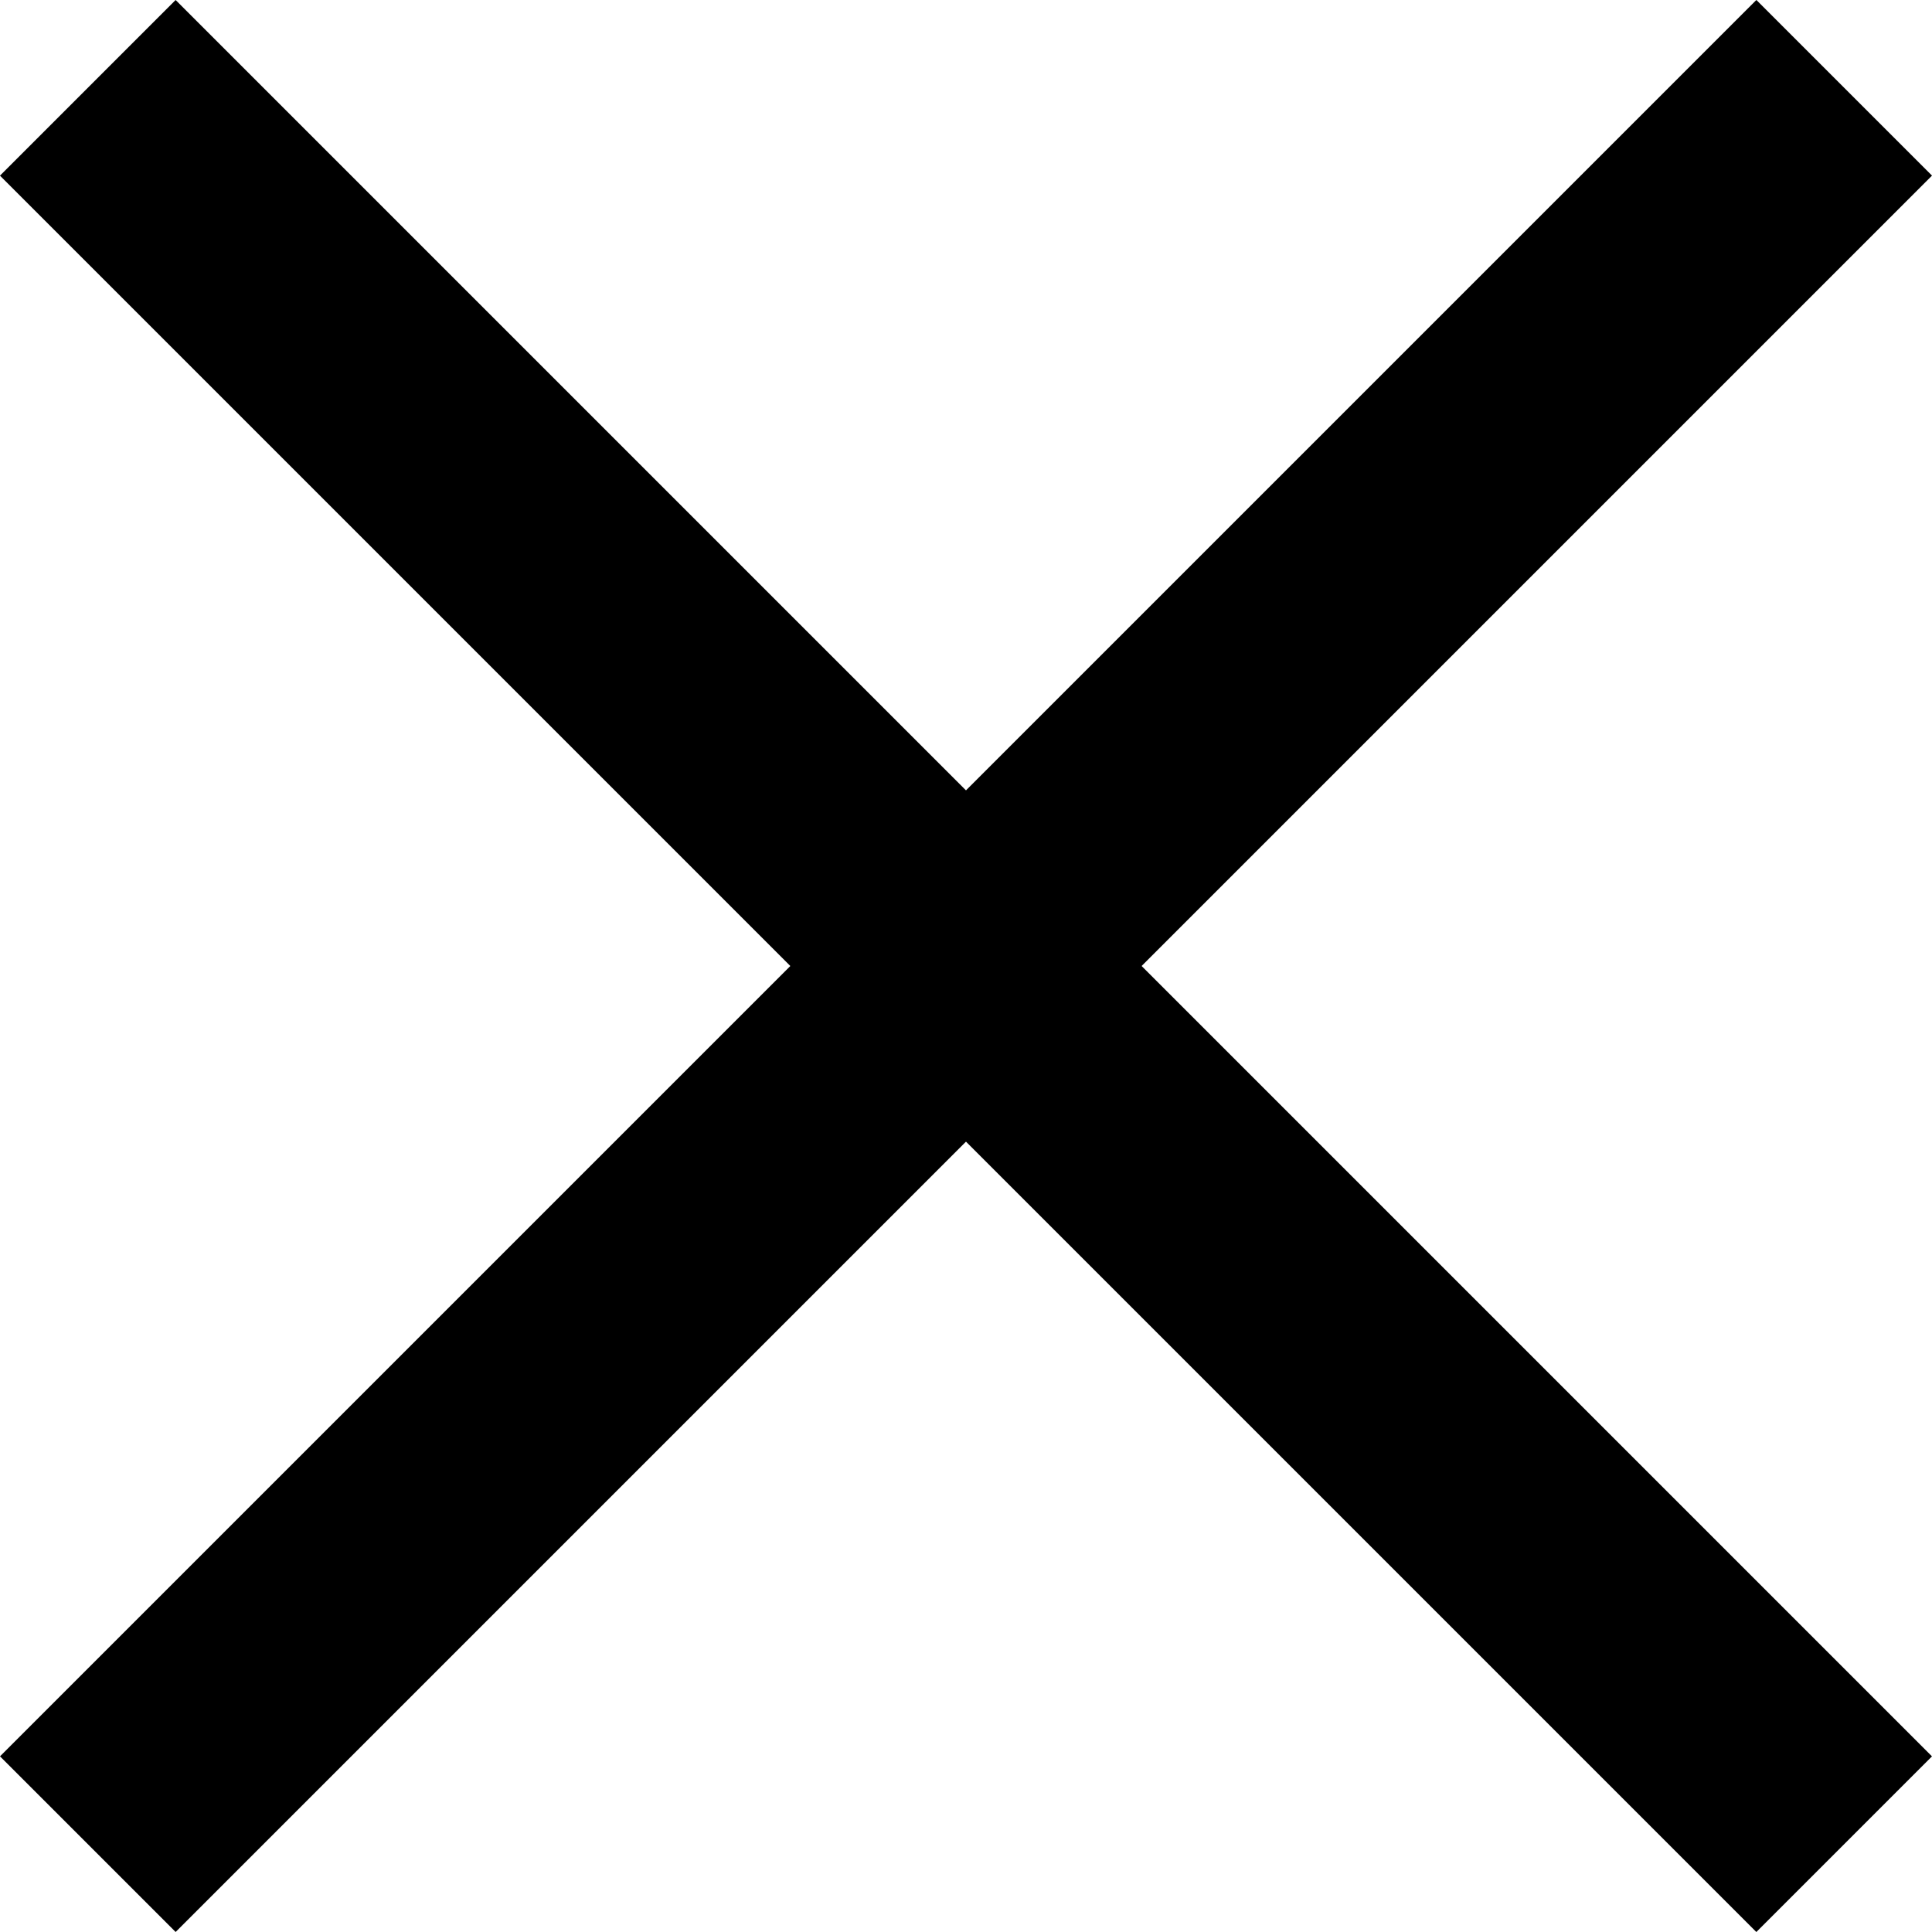 <svg xmlns="http://www.w3.org/2000/svg" width="40" height="40" viewBox="0 0 40 40">
  <g id="Union_3" data-name="Union 3" transform="translate(0 0)">
    <rect id="Rectangle_9" data-name="Rectangle 9" width="51.426" height="5.143" transform="translate(3.636 0) rotate(45)"/>
    <rect id="Rectangle_10" data-name="Rectangle 10" width="51.426" height="5.143" transform="translate(0 36.363) rotate(-45)"/>
  </g>
</svg>
